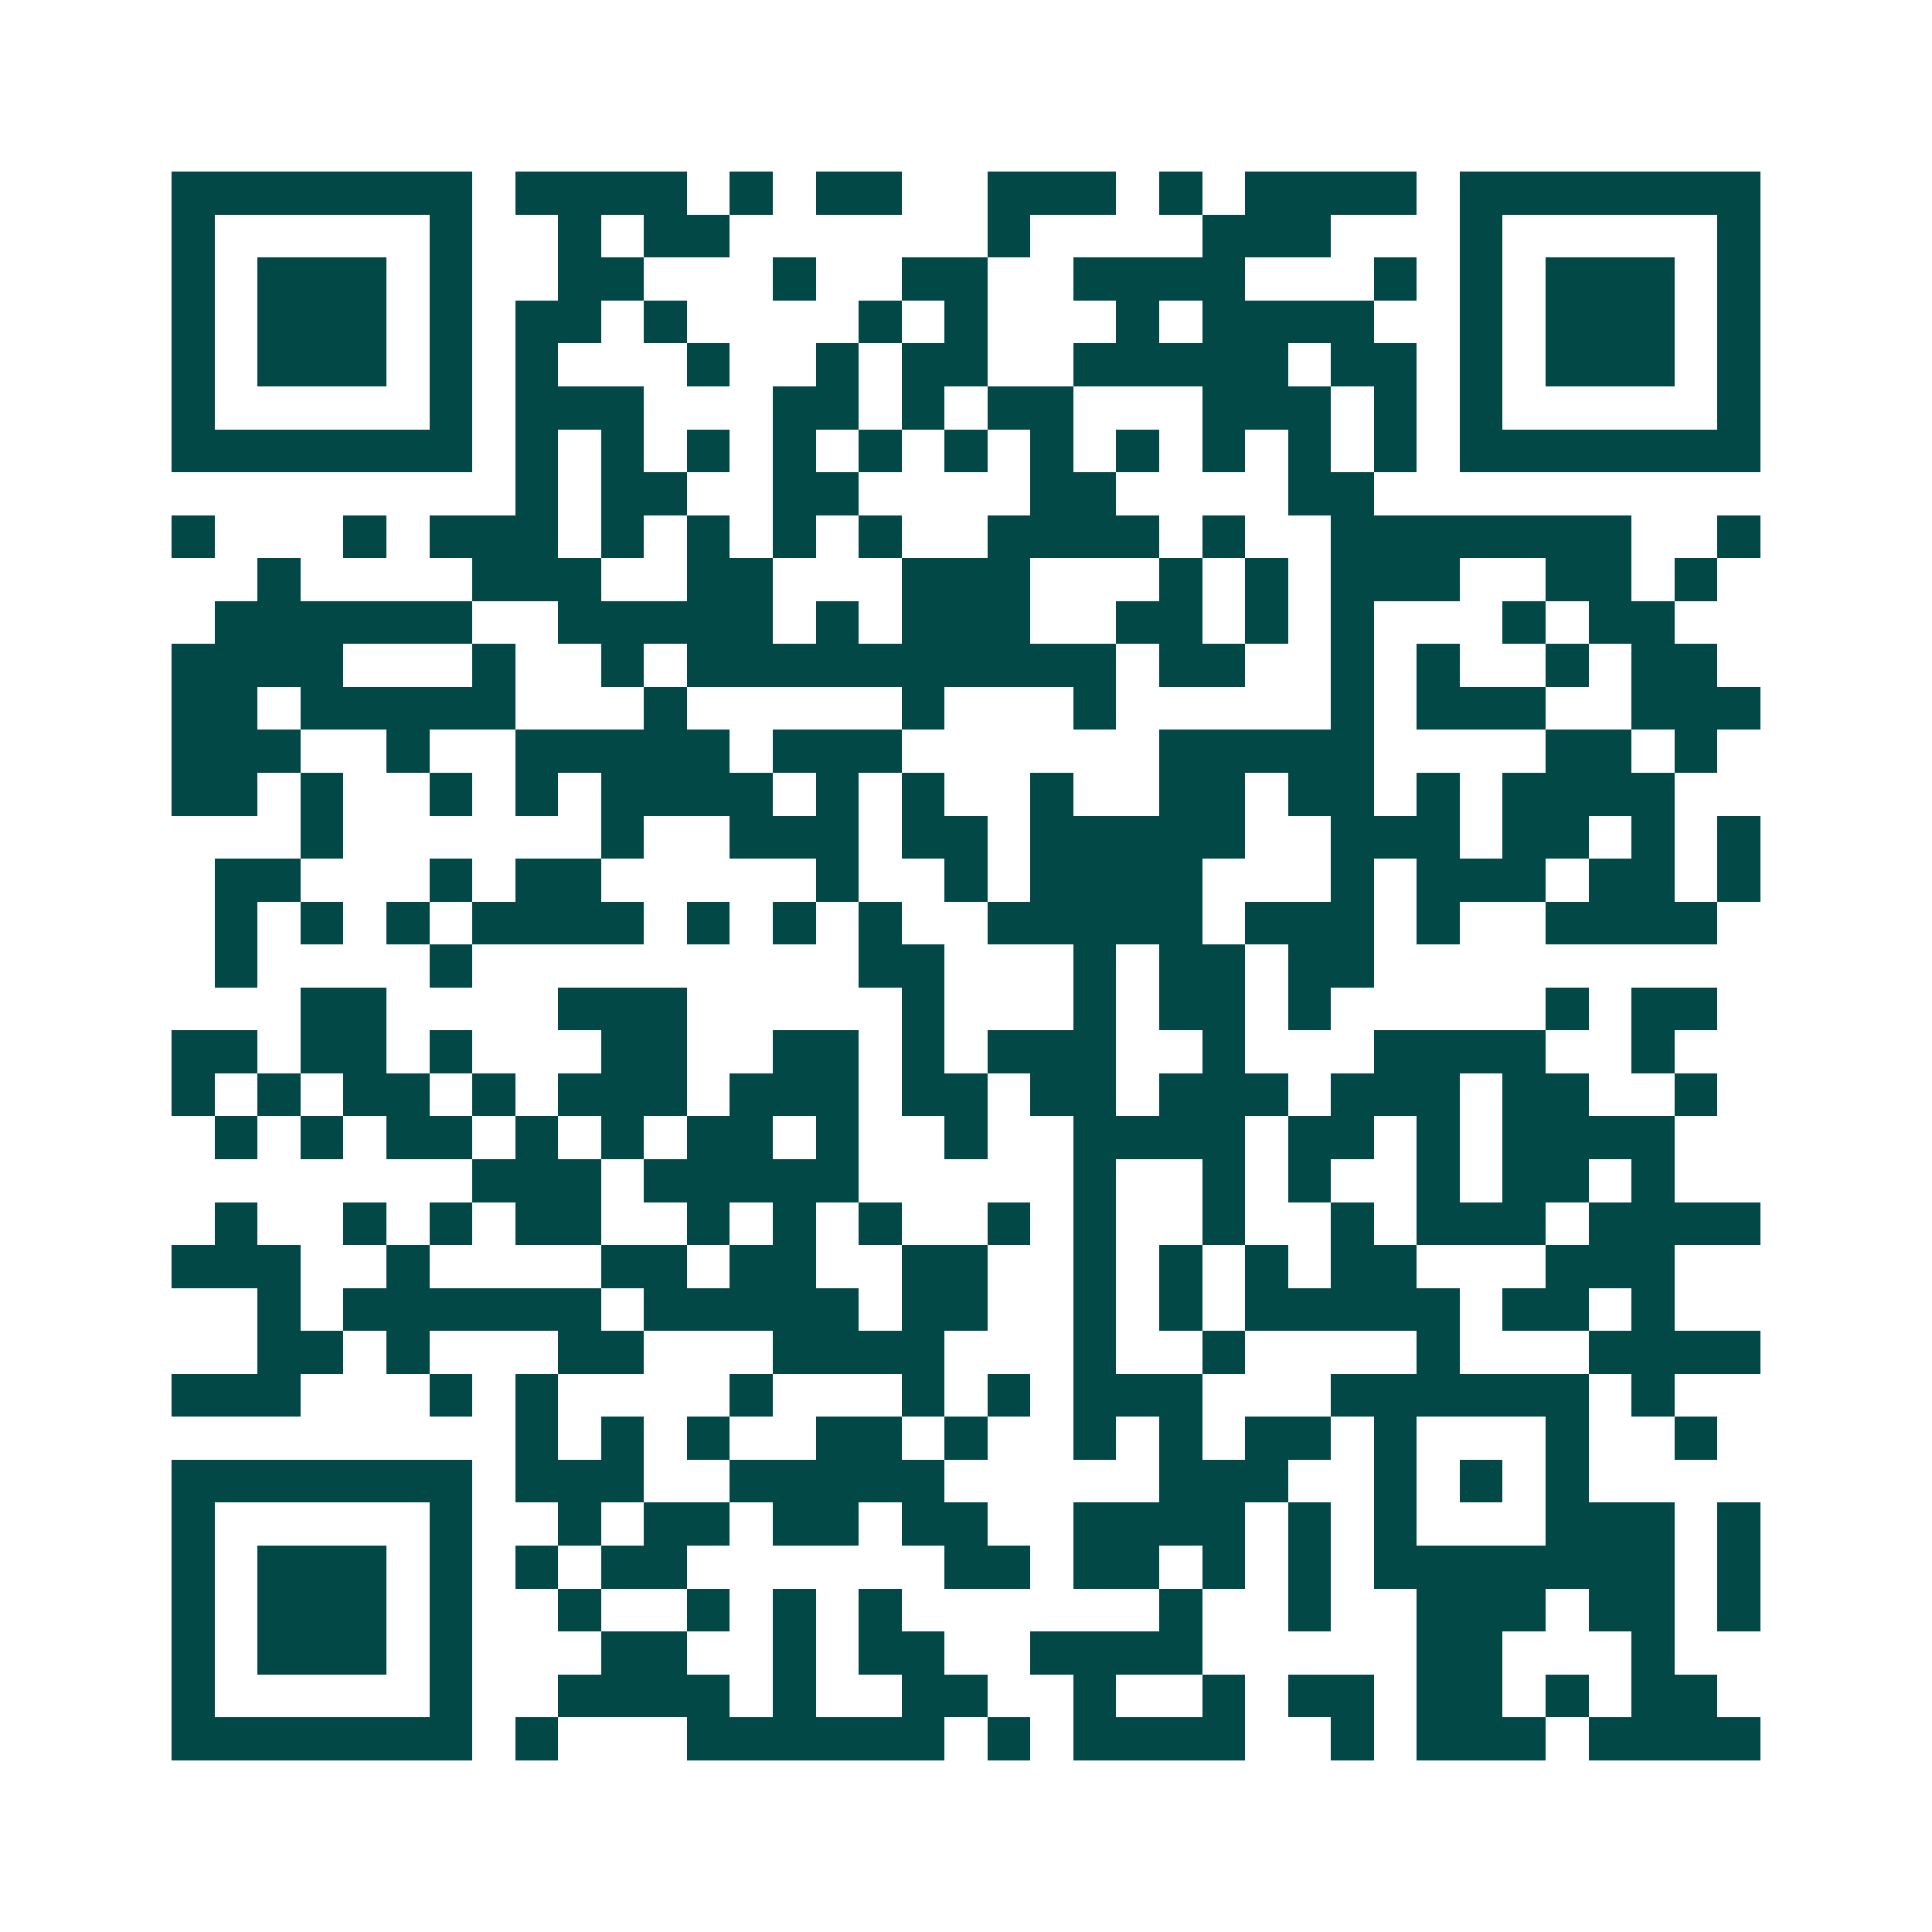 <svg xmlns="http://www.w3.org/2000/svg" width="200" height="200" viewBox="0 0 45 45" shape-rendering="crispEdges"><path fill="#ffffff" d="M0 0h45v45H0z"/><path stroke="#014847" d="M4 4.5h7m1 0h4m1 0h1m1 0h2m2 0h3m1 0h1m1 0h4m1 0h7M4 5.5h1m5 0h1m2 0h1m1 0h2m6 0h1m4 0h3m3 0h1m5 0h1M4 6.5h1m1 0h3m1 0h1m2 0h2m3 0h1m2 0h2m2 0h4m3 0h1m1 0h1m1 0h3m1 0h1M4 7.5h1m1 0h3m1 0h1m1 0h2m1 0h1m4 0h1m1 0h1m3 0h1m1 0h4m2 0h1m1 0h3m1 0h1M4 8.5h1m1 0h3m1 0h1m1 0h1m3 0h1m2 0h1m1 0h2m2 0h5m1 0h2m1 0h1m1 0h3m1 0h1M4 9.5h1m5 0h1m1 0h3m3 0h2m1 0h1m1 0h2m3 0h3m1 0h1m1 0h1m5 0h1M4 10.5h7m1 0h1m1 0h1m1 0h1m1 0h1m1 0h1m1 0h1m1 0h1m1 0h1m1 0h1m1 0h1m1 0h1m1 0h7M12 11.5h1m1 0h2m2 0h2m4 0h2m4 0h2M4 12.5h1m3 0h1m1 0h3m1 0h1m1 0h1m1 0h1m1 0h1m2 0h4m1 0h1m2 0h7m2 0h1M6 13.5h1m4 0h3m2 0h2m3 0h3m3 0h1m1 0h1m1 0h3m2 0h2m1 0h1M5 14.5h6m2 0h5m1 0h1m1 0h3m2 0h2m1 0h1m1 0h1m3 0h1m1 0h2M4 15.5h4m3 0h1m2 0h1m1 0h10m1 0h2m2 0h1m1 0h1m2 0h1m1 0h2M4 16.5h2m1 0h5m3 0h1m5 0h1m3 0h1m5 0h1m1 0h3m2 0h3M4 17.5h3m2 0h1m2 0h5m1 0h3m6 0h5m4 0h2m1 0h1M4 18.5h2m1 0h1m2 0h1m1 0h1m1 0h4m1 0h1m1 0h1m2 0h1m2 0h2m1 0h2m1 0h1m1 0h4M7 19.5h1m6 0h1m2 0h3m1 0h2m1 0h5m2 0h3m1 0h2m1 0h1m1 0h1M5 20.5h2m3 0h1m1 0h2m5 0h1m2 0h1m1 0h4m3 0h1m1 0h3m1 0h2m1 0h1M5 21.5h1m1 0h1m1 0h1m1 0h4m1 0h1m1 0h1m1 0h1m2 0h5m1 0h3m1 0h1m2 0h4M5 22.5h1m4 0h1m9 0h2m3 0h1m1 0h2m1 0h2M7 23.5h2m4 0h3m5 0h1m3 0h1m1 0h2m1 0h1m5 0h1m1 0h2M4 24.5h2m1 0h2m1 0h1m3 0h2m2 0h2m1 0h1m1 0h3m2 0h1m3 0h4m2 0h1M4 25.5h1m1 0h1m1 0h2m1 0h1m1 0h3m1 0h3m1 0h2m1 0h2m1 0h3m1 0h3m1 0h2m2 0h1M5 26.5h1m1 0h1m1 0h2m1 0h1m1 0h1m1 0h2m1 0h1m2 0h1m2 0h4m1 0h2m1 0h1m1 0h4M11 27.5h3m1 0h5m5 0h1m2 0h1m1 0h1m2 0h1m1 0h2m1 0h1M5 28.5h1m2 0h1m1 0h1m1 0h2m2 0h1m1 0h1m1 0h1m2 0h1m1 0h1m2 0h1m2 0h1m1 0h3m1 0h4M4 29.5h3m2 0h1m4 0h2m1 0h2m2 0h2m2 0h1m1 0h1m1 0h1m1 0h2m3 0h3M6 30.5h1m1 0h6m1 0h5m1 0h2m2 0h1m1 0h1m1 0h5m1 0h2m1 0h1M6 31.5h2m1 0h1m3 0h2m3 0h4m3 0h1m2 0h1m4 0h1m3 0h4M4 32.5h3m3 0h1m1 0h1m4 0h1m3 0h1m1 0h1m1 0h3m3 0h6m1 0h1M12 33.5h1m1 0h1m1 0h1m2 0h2m1 0h1m2 0h1m1 0h1m1 0h2m1 0h1m3 0h1m2 0h1M4 34.5h7m1 0h3m2 0h5m5 0h3m2 0h1m1 0h1m1 0h1M4 35.5h1m5 0h1m2 0h1m1 0h2m1 0h2m1 0h2m2 0h4m1 0h1m1 0h1m3 0h3m1 0h1M4 36.5h1m1 0h3m1 0h1m1 0h1m1 0h2m6 0h2m1 0h2m1 0h1m1 0h1m1 0h7m1 0h1M4 37.5h1m1 0h3m1 0h1m2 0h1m2 0h1m1 0h1m1 0h1m6 0h1m2 0h1m2 0h3m1 0h2m1 0h1M4 38.5h1m1 0h3m1 0h1m3 0h2m2 0h1m1 0h2m2 0h4m5 0h2m3 0h1M4 39.5h1m5 0h1m2 0h4m1 0h1m2 0h2m2 0h1m2 0h1m1 0h2m1 0h2m1 0h1m1 0h2M4 40.5h7m1 0h1m3 0h6m1 0h1m1 0h4m2 0h1m1 0h3m1 0h4"/></svg>

